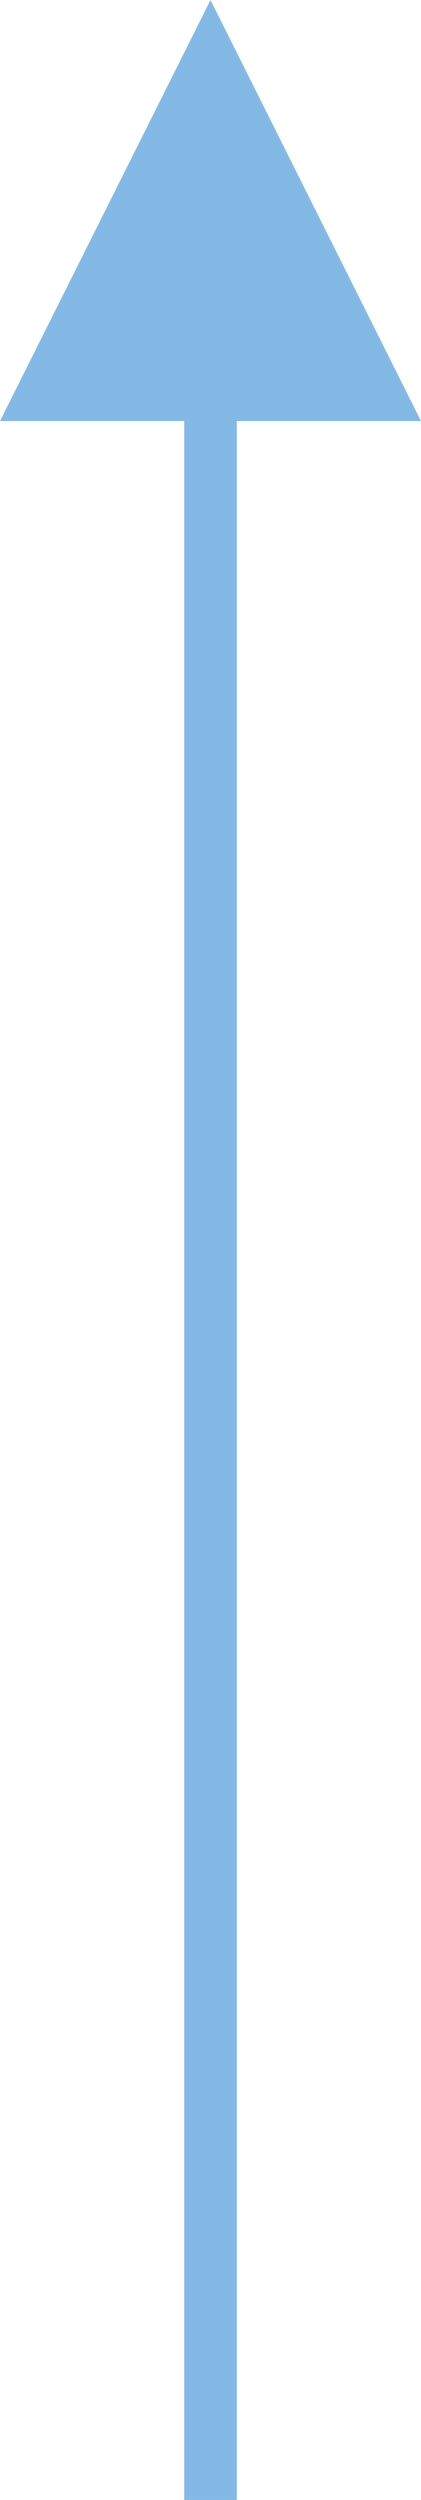 <svg xmlns="http://www.w3.org/2000/svg" width="16" height="95" viewBox="0 0 16 95">
  <g id="グループ_1586" data-name="グループ 1586" transform="translate(-1115 -5638)">
    <path id="多角形_1" data-name="多角形 1" d="M8,0l8,16H0Z" transform="translate(1115 5638)" fill="#85b9e5"/>
    <rect id="長方形_345" data-name="長方形 345" width="2" height="81" transform="translate(1122 5652)" fill="#85b9e5"/>
  </g>
</svg>
